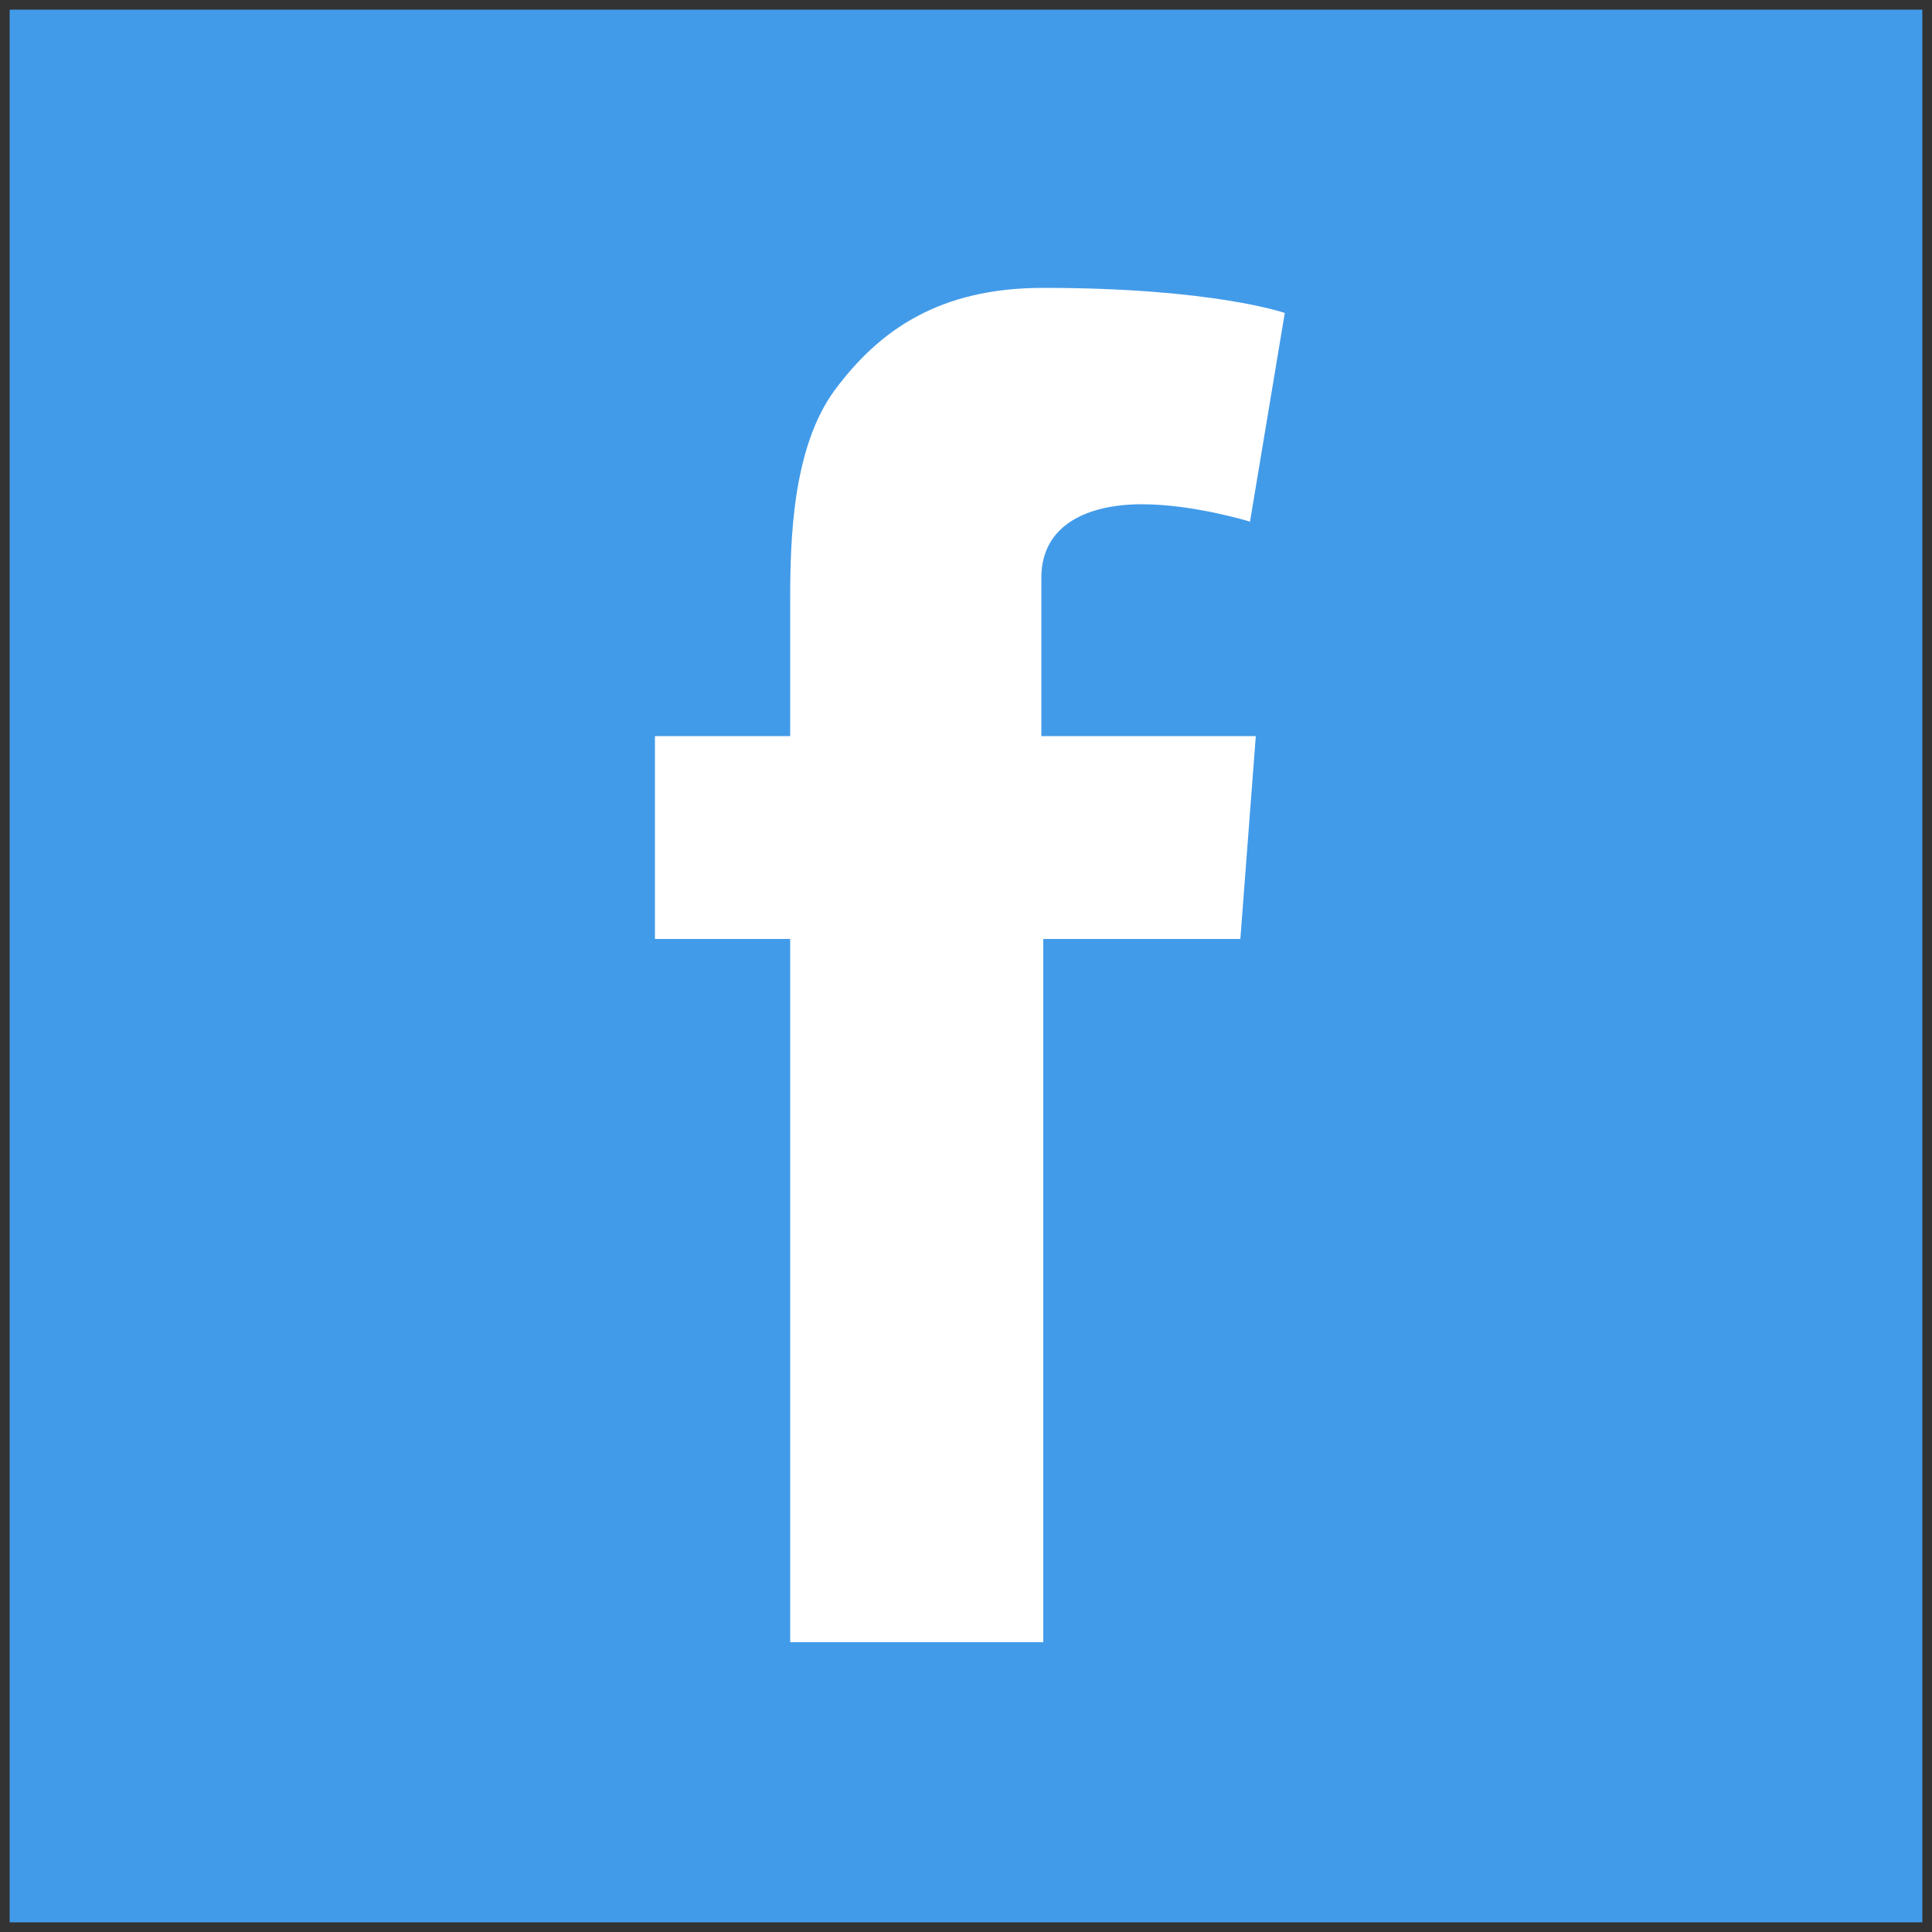 <?xml version="1.0" encoding="utf-8"?>
<!-- Generator: Adobe Illustrator 19.0.0, SVG Export Plug-In . SVG Version: 6.00 Build 0)  -->
<svg version="1.1" id="Слой_1" xmlns="http://www.w3.org/2000/svg" xmlns:xlink="http://www.w3.org/1999/xlink" x="0px" y="0px"
	 viewBox="-247 370.9 100 100" style="enable-background:new -247 370.9 100 100;" xml:space="preserve">
<rect x="-247" y="370.9" width="100" height="100" fill="#333333" stroke="none"/>
<style type="text/css">
	.st0{fill:#429BE9;}
	.st1{fill:#FFFFFF;}
</style>
<g>
	<path class="st0" d="M-246.5,371.4h99v99h-99V371.4z"/>
</g>
<g>
	<path class="st1" d="M-213.1,409h7v-3.3v-3.2V402c0-3.1,0.1-7.9,2.3-10.9c2.3-3.1,5.4-5.3,10.8-5.3c8.8,0,12.5,1.3,12.5,1.3
		l-1.8,10.8c0,0-2.9-0.9-5.6-0.9c-2.7,0-5.2,1-5.2,3.8v1.1v3.8v3.3h11.1l-0.8,10.5H-193v36.4h-13.1v-36.4h-7V409L-213.1,409z"/>
</g>
</svg>
